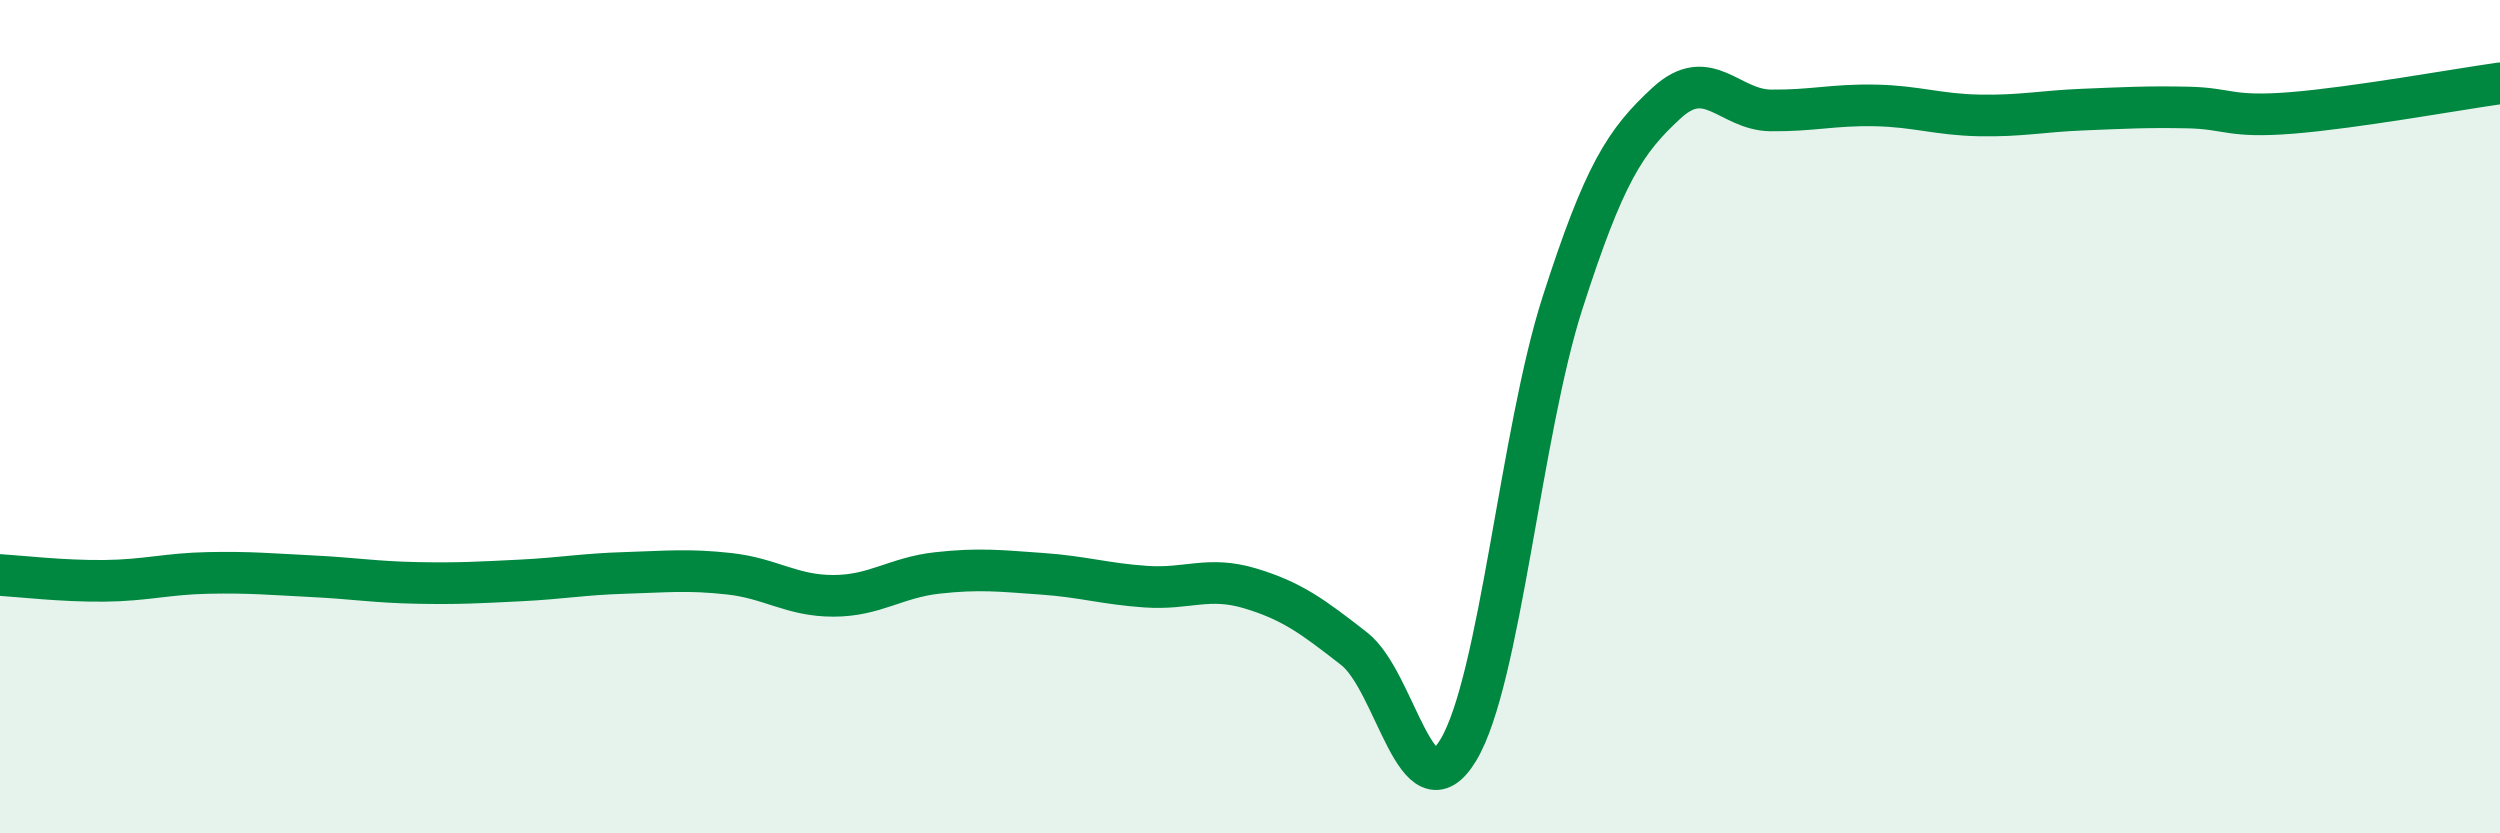
    <svg width="60" height="20" viewBox="0 0 60 20" xmlns="http://www.w3.org/2000/svg">
      <path
        d="M 0,13.8 C 0.5,13.83 1.5,13.95 2.5,13.94 C 3.5,13.93 4,13.77 5,13.75 C 6,13.73 6.5,13.78 7.5,13.83 C 8.5,13.88 9,13.97 10,13.99 C 11,14.01 11.5,13.98 12.5,13.93 C 13.5,13.88 14,13.78 15,13.75 C 16,13.72 16.5,13.66 17.5,13.77 C 18.5,13.88 19,14.3 20,14.3 C 21,14.3 21.5,13.86 22.5,13.75 C 23.5,13.64 24,13.7 25,13.77 C 26,13.84 26.5,14.01 27.5,14.08 C 28.5,14.15 29,13.82 30,14.12 C 31,14.42 31.5,14.79 32.5,15.57 C 33.5,16.35 34,19.66 35,18 C 36,16.34 36.5,10.38 37.5,7.27 C 38.5,4.16 39,3.39 40,2.47 C 41,1.55 41.5,2.64 42.5,2.65 C 43.5,2.66 44,2.51 45,2.53 C 46,2.55 46.5,2.75 47.5,2.77 C 48.5,2.79 49,2.67 50,2.63 C 51,2.59 51.5,2.56 52.5,2.58 C 53.5,2.6 53.5,2.83 55,2.71 C 56.5,2.59 59,2.14 60,2L60 20L0 20Z"
        fill="#008740"
        opacity="0.1"
        stroke-linecap="round"
        stroke-linejoin="round"
      />
      <path
        d="M 0,13.8 C 0.5,13.83 1.5,13.95 2.5,13.94 C 3.5,13.93 4,13.77 5,13.75 C 6,13.73 6.5,13.78 7.5,13.83 C 8.5,13.88 9,13.97 10,13.99 C 11,14.01 11.5,13.98 12.5,13.93 C 13.5,13.88 14,13.78 15,13.75 C 16,13.72 16.5,13.66 17.5,13.77 C 18.5,13.88 19,14.3 20,14.3 C 21,14.3 21.5,13.86 22.5,13.75 C 23.5,13.64 24,13.7 25,13.77 C 26,13.84 26.5,14.01 27.5,14.08 C 28.5,14.15 29,13.82 30,14.12 C 31,14.42 31.5,14.79 32.5,15.57 C 33.5,16.35 34,19.66 35,18 C 36,16.34 36.5,10.38 37.5,7.27 C 38.5,4.16 39,3.39 40,2.47 C 41,1.55 41.5,2.64 42.5,2.65 C 43.5,2.66 44,2.51 45,2.53 C 46,2.55 46.5,2.75 47.5,2.77 C 48.5,2.79 49,2.67 50,2.63 C 51,2.59 51.5,2.56 52.5,2.58 C 53.5,2.6 53.5,2.83 55,2.71 C 56.5,2.59 59,2.14 60,2"
        stroke="#008740"
        stroke-width="1"
        fill="none"
        stroke-linecap="round"
        stroke-linejoin="round"
      />
    </svg>
  